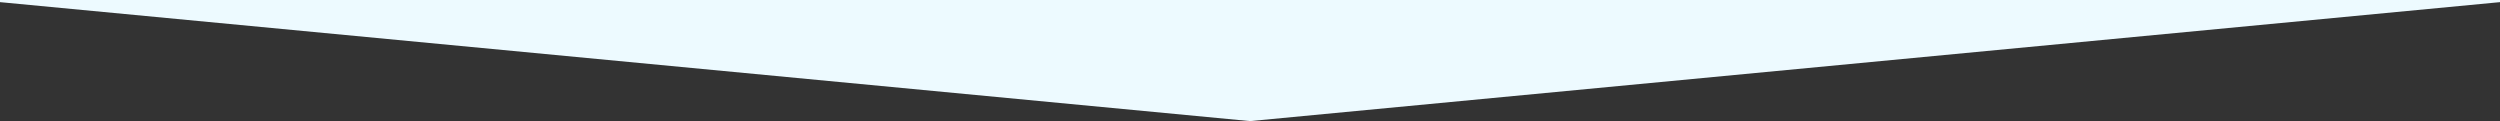 <svg xmlns="http://www.w3.org/2000/svg" width="1920" height="93" viewBox="0 0 1920 93" fill="none"><rect x="0" y="0" width="1920" height="93" fill="#333333" stroke="none"/><g clip-path="url(#clip0_630_37)"><path d="M0 -632H1920V1.644L960 93L0 1.644V-632Z" fill="#EDFAFF"></path></g><defs><clipPath id="clip0_630_37"><rect width="1920" height="93" fill="white"></rect></clipPath></defs></svg>